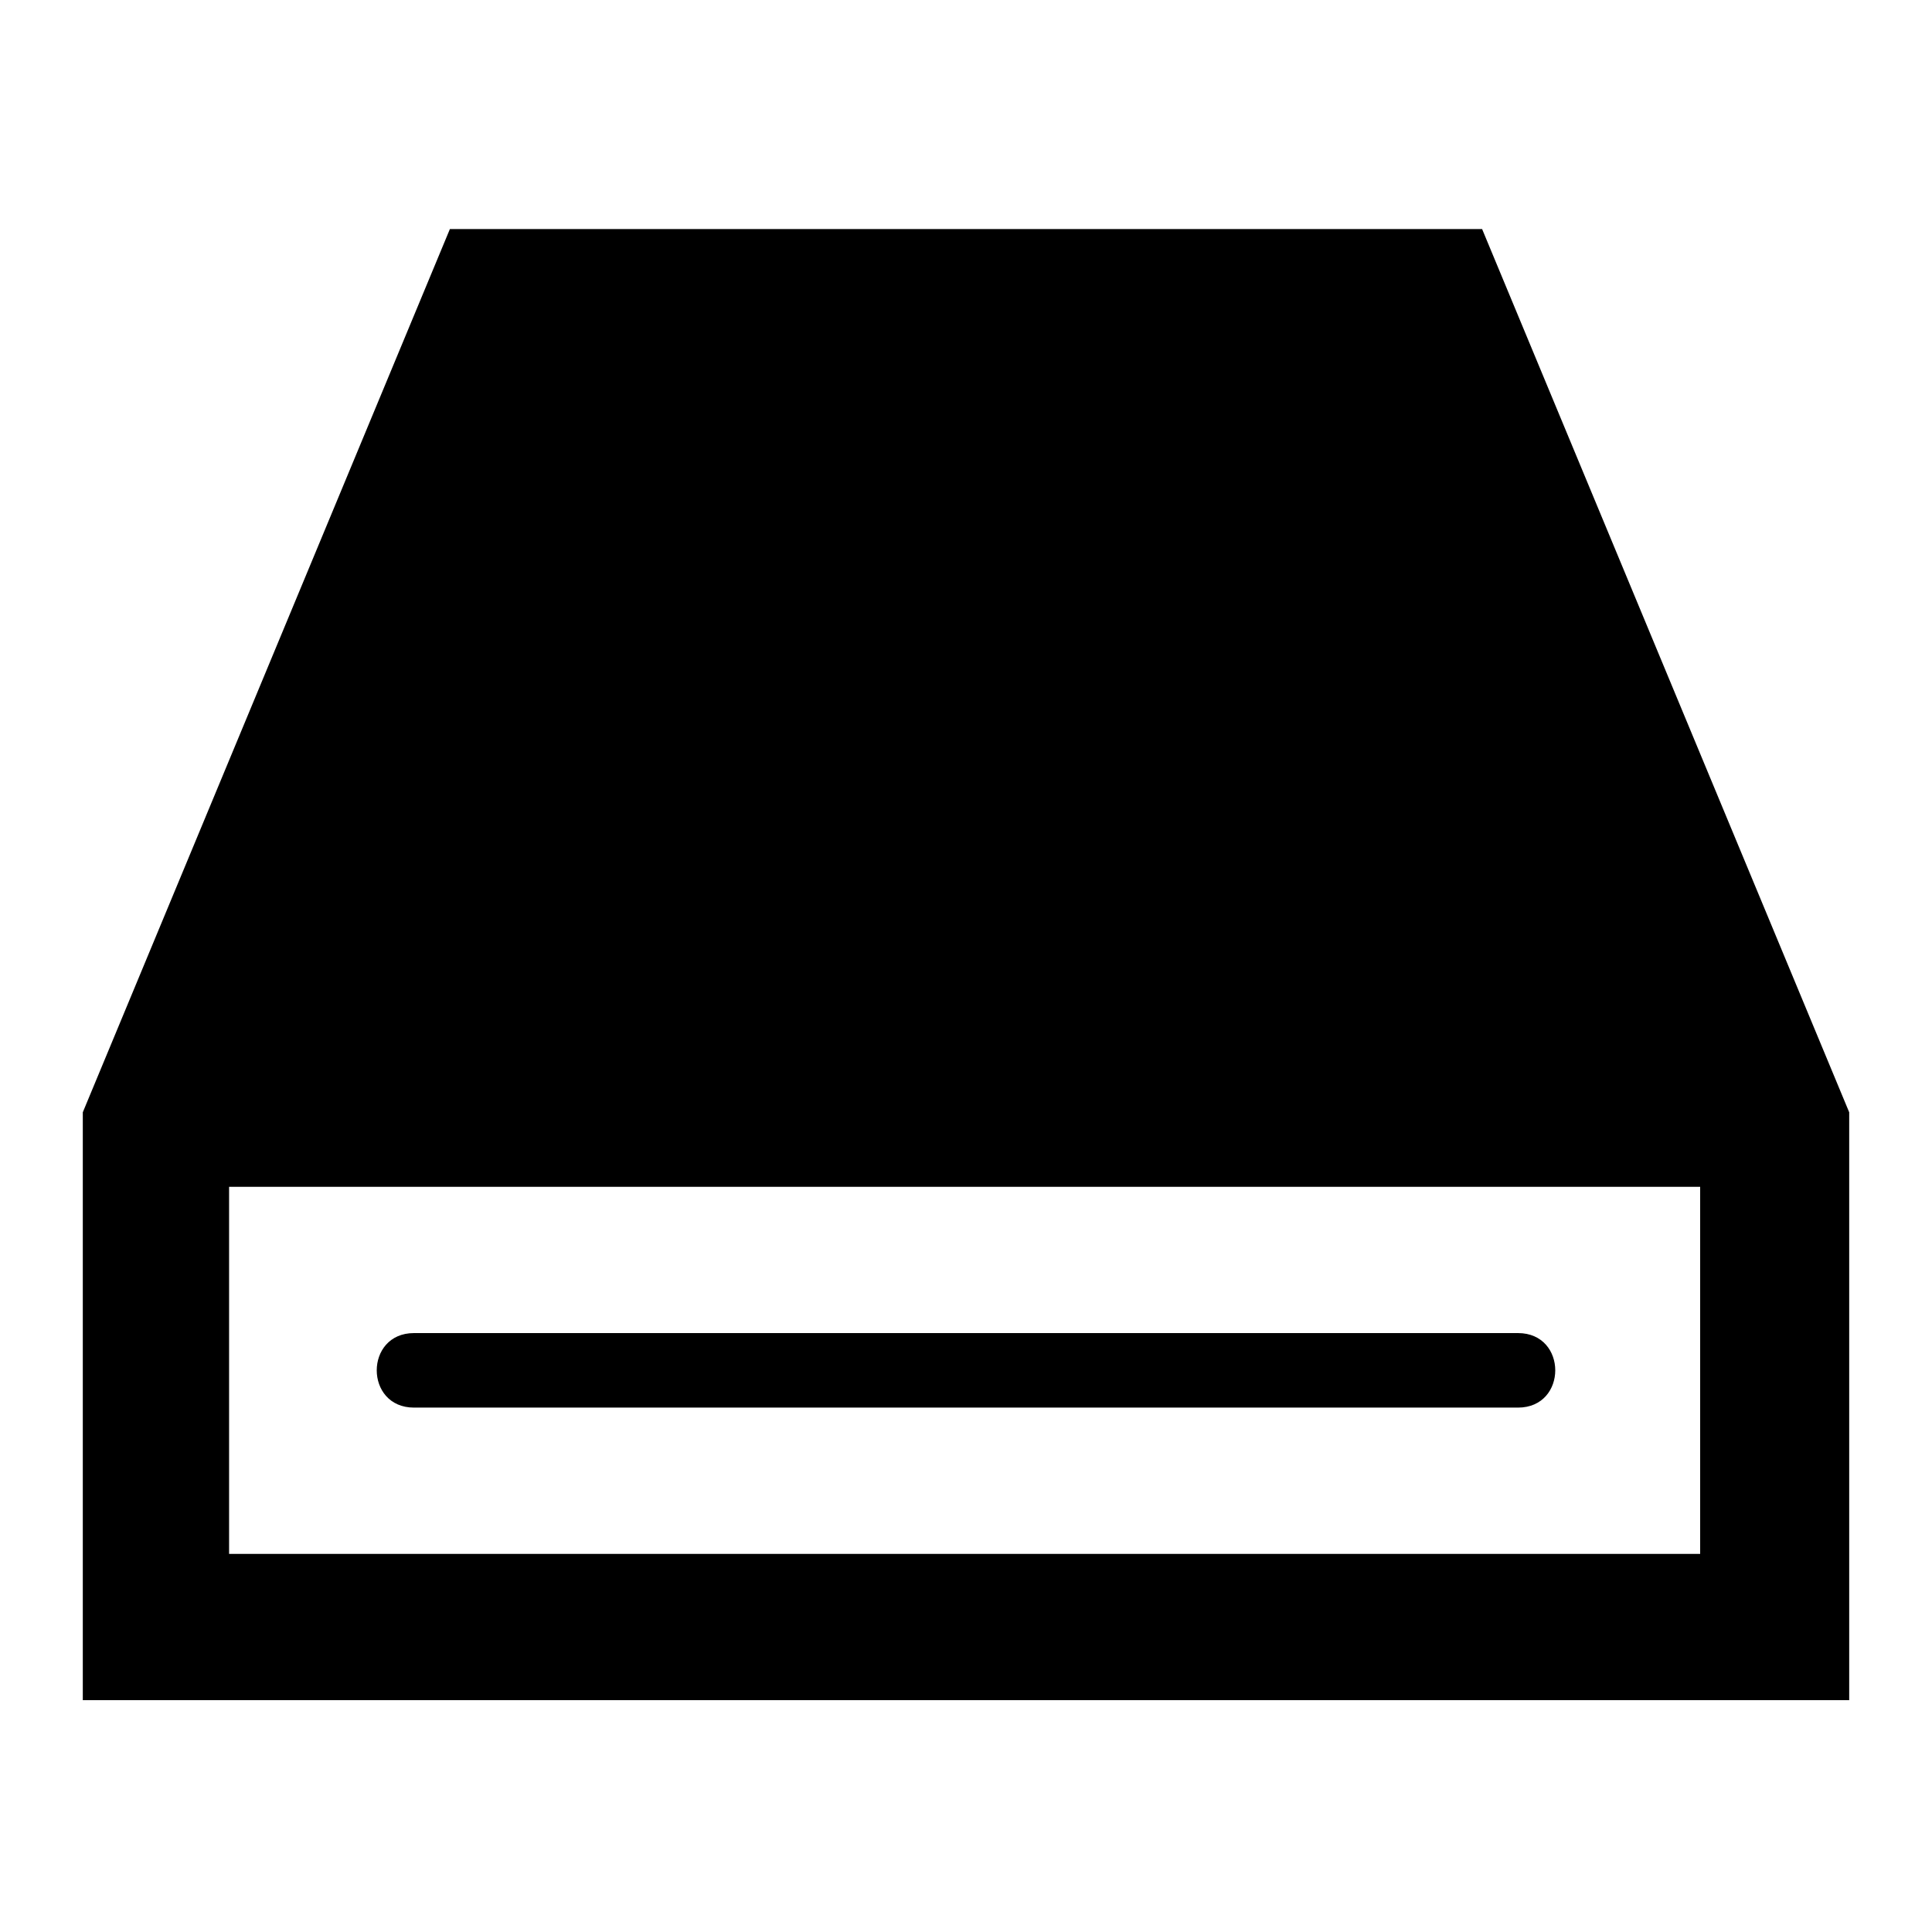 <?xml version="1.0" encoding="utf-8"?>
<!-- Generator: Adobe Illustrator 27.3.0, SVG Export Plug-In . SVG Version: 6.00 Build 0)  -->
<svg version="1.1" id="Layer_1" xmlns="http://www.w3.org/2000/svg" xmlns:xlink="http://www.w3.org/1999/xlink" x="0px" y="0px"
	 viewBox="0 0 70 70" style="enable-background:new 0 0 70 70;" xml:space="preserve">
<path d="M53.7,8.3H16.3L3,40.3v21.3h64V40.3L53.7,8.3z M61.7,56.3H8.3V43h53.3V56.3z M55,51H15c-1.8,0-1.8-2.7,0-2.7h40
	C56.8,48.3,56.8,51,55,51z"/>
</svg>
